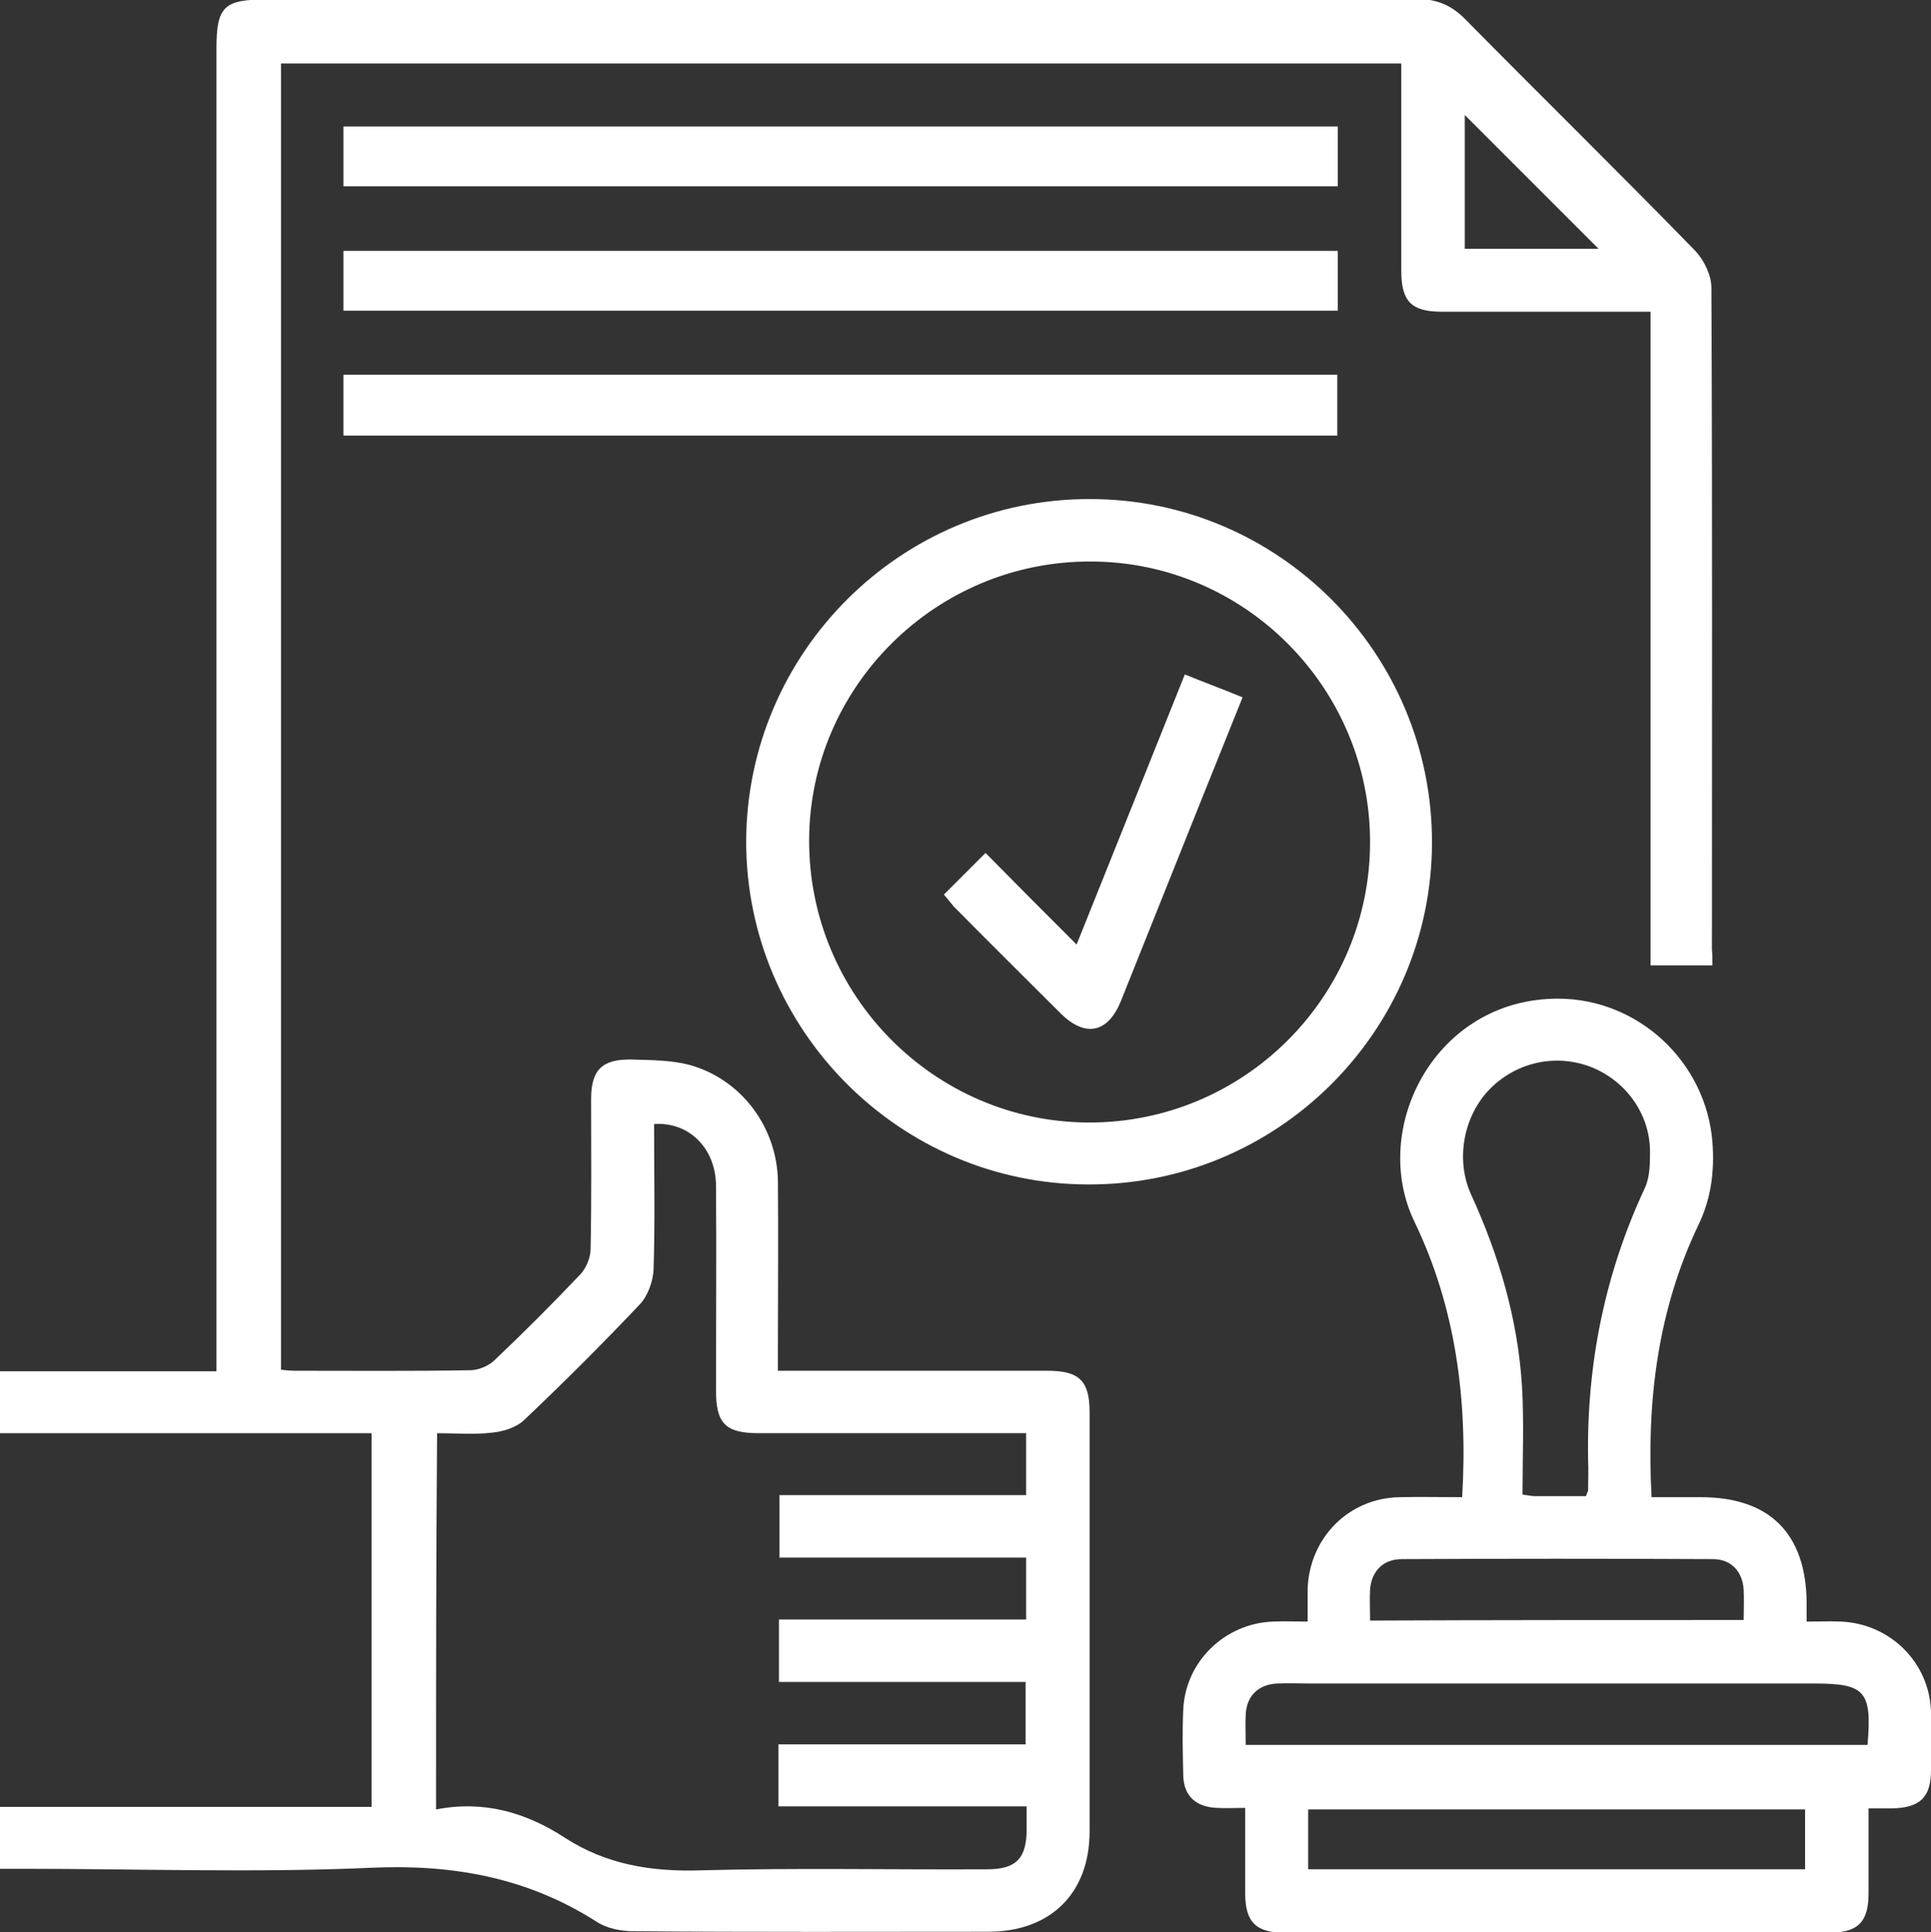 <svg xmlns="http://www.w3.org/2000/svg" xmlns:xlink="http://www.w3.org/1999/xlink" id="Layer_1" x="0px" y="0px" viewBox="0 0 371.1 371.3" style="enable-background:new 0 0 371.1 371.3;" xml:space="preserve"><rect x="0" y="0" width="371.1" height="371.3" fill="#333333" stroke="none"/><style type="text/css">	.st0{fill:#FFFFFF;}</style><g>	<path class="st0" d="M329.1,185.5c-4.2,0-7.9,0-11.9,0c0-41.8,0-83.4,0-125.6c-1.6,0-2.9,0-4.2,0c-12,0-24,0-35.9,0  c-5.9,0-7.8-2-7.8-7.9c0-11.9,0-23.7,0-35.6c0-1.4,0-2.7,0-4.2c-71.9,0-143.4,0-215.3,0c0,83.5,0,167.2,0,251  c0.8,0.1,1.8,0.2,2.7,0.2c11.2,0,22.5,0.1,33.7-0.1c1.5,0,3.4-0.8,4.5-1.8c5.7-5.4,11.3-11,16.7-16.7c1.1-1.2,1.9-3.2,1.9-4.8  c0.2-9.6,0.1-19.2,0.1-28.8c0-5.6,2.1-7.7,7.7-7.6c3.7,0.1,7.6,0.1,11.1,1c10,2.7,17,12,17.1,22.5c0.1,10.6,0,21.2,0,31.8  c0,1.4,0,2.7,0,4.5c1.6,0,2.9,0,4.3,0c15.8,0,31.7,0,47.5,0c6.1,0,8.1,1.9,8.1,8c0,26.8,0,53.6,0,80.5c0,11.9-7.5,19.3-19.5,19.3  c-22.7,0-45.4,0.1-68.1-0.1c-2.4,0-5.1-0.5-7.1-1.8c-13.3-8.5-27.6-11.1-43.3-10.4c-22.3,1-44.7,0.2-67,0.2c-1.4,0-2.7,0-4.4,0  c0-4,0-7.7,0-11.9c23.7,0,47.5,0,71.4,0c0-24.1,0-47.7,0-71.8c-23.8,0-47.5,0-71.5,0c0-4.1,0-7.8,0-11.9c13.7,0,27.4,0,41.7,0  c0-2,0-3.5,0-5.1c0-83.1,0-166.2,0-249.2c0-7.9,1.5-9.3,9.4-9.3c73.7,0,147.5,0,221.2-0.1c3.8,0,6.6,1.1,9.3,3.8  c14.7,14.9,29.7,29.6,44.3,44.6c1.7,1.8,3.1,4.7,3.1,7.1c0.2,42.4,0.1,84.8,0.1,127.2C329.1,183.6,329.1,184.4,329.1,185.5z   M83.8,347.7c9.2-1.8,17.3,0.6,24.7,5.4c8,5.2,16.7,6.6,26.2,6.3c18.3-0.5,36.7-0.1,55-0.2c5.6,0,7.6-2.1,7.6-7.7  c0-1.3,0-2.7,0-4.4c-16.2,0-32,0-47.7,0c0-4.1,0-7.8,0-11.9c15.9,0,31.7,0,47.5,0c0-4.2,0-8,0-12c-15.9,0-31.6,0-47.4,0  c0-4.1,0-7.8,0-12c16,0,31.7,0,47.5,0c0-4.1,0-7.8,0-11.9c-15.9,0-31.7,0-47.4,0c0-4.2,0-8,0-12c16,0,31.6,0,47.4,0  c0-4.1,0-7.8,0-11.9c-1.6,0-2.9,0-4.3,0c-15.7,0-31.4,0-47.1,0c-6.4,0-8.2-1.9-8.2-8.2c0-13.1,0.1-26.2,0-39.3  c0-7.2-5.2-12.4-11.9-11.9c0,9.3,0.2,18.7-0.1,28c-0.1,2.2-1.1,5-2.6,6.6c-7.2,7.6-14.6,15-22.2,22.2c-1.5,1.5-4.1,2.3-6.3,2.5  c-3.4,0.4-6.9,0.1-10.5,0.1C83.8,299.6,83.8,323.2,83.8,347.7z M307.2,47.8c-8.6-8.6-17.3-17.3-25.7-25.7c0,8.2,0,17,0,25.7  C290.4,47.8,299.1,47.8,307.2,47.8z"></path>	<path class="st0" d="M239.3,347.4c-2.1,0-3.8,0.1-5.5,0c-4-0.2-6.3-2.3-6.4-6.2c-0.1-4.2-0.2-8.5,0-12.7c0.4-9.2,8-16.6,17.3-16.9  c2.1-0.1,4.2,0,6.6,0c0-2.3,0-4.3,0-6.2c0.3-9.8,7.8-17.5,17.6-17.7c4-0.1,7.9,0,12.1,0c1.1-18.6-1.2-36.4-9.2-53  c-8.6-17.9,4-42.8,27.6-42.8c15.5,0,28.5,12.2,29.7,27.6c0.4,5.5-0.2,10.7-2.7,15.9c-7.8,16.3-10,33.8-9,52.3c3.1,0,6.3,0,9.5,0  c13.2,0,20.2,7,20.3,20.3c0,1.1,0,2.2,0,3.6c2.4,0,4.5-0.1,6.6,0c9.4,0.4,17,7.8,17.3,17.3c0.1,3.7,0.1,7.5,0,11.2  c0,5.3-2.1,7.3-7.6,7.4c-1.3,0-2.7,0-4.4,0c0,5.7,0,11,0,16.3c0,5.6-2.1,7.6-7.7,7.6c-34.8,0-69.6,0-104.4,0c-5.6,0-7.7-2-7.7-7.6  C239.3,358.4,239.3,353,239.3,347.4z M304.8,287.5c0.2-0.7,0.4-0.9,0.4-1.1c0-2,0.1-4,0-6c-0.3-18.2,3.2-35.6,10.9-52.1  c1-2.1,1-4.8,1-7.2c-0.1-7.3-4.9-13.7-11.7-16.2c-6.9-2.5-14.5-0.6-19.5,4.8c-4.8,5.3-6.1,13.4-3.2,19.8c5.4,11.8,9,24,9.8,36.9  c0.4,6.9,0.1,13.9,0.1,20.8c1.4,0.2,1.9,0.3,2.4,0.3C298.2,287.5,301.4,287.5,304.8,287.5z M358.9,335.3  c0.9-10.4-0.5-11.8-10.3-11.8c-32.3,0-64.6,0-96.8,0c-2.1,0-4.2-0.1-6.4,0c-3.6,0.2-5.8,2.4-6,5.9c-0.1,1.9,0,3.9,0,5.9  C279.4,335.3,319,335.3,358.9,335.3z M346.9,347.7c-32,0-63.8,0-95.5,0c0,4,0,7.7,0,11.5c31.9,0,63.6,0,95.5,0  C346.9,355.3,346.9,351.6,346.9,347.7z M335.1,311.3c0-2.2,0.1-4,0-5.8c-0.2-3.5-2.4-5.9-5.9-5.9c-19.9-0.1-39.9-0.1-59.8,0  c-3.6,0-5.8,2.3-6.1,5.8c-0.1,1.9,0,3.9,0,6C287.3,311.3,311,311.3,335.1,311.3z"></path>	<path class="st0" d="M209.5,95.9c36.3,0,65.8,29.7,65.7,66.1c-0.1,36.3-29.8,65.8-66.2,65.6c-36.1-0.1-65.6-29.7-65.6-65.9  C143.5,125.4,173.1,95.8,209.5,95.9z M209.6,107.9c-29.7-0.1-54,24-54.1,53.5c-0.1,29.8,24,54.2,53.7,54.3  c29.8,0.1,54.1-24.1,54.1-53.9C263.3,132.2,239.2,107.9,209.6,107.9z"></path>	<path class="st0" d="M257.1,24.3c0,4,0,7.7,0,11.5c-63.7,0-127.3,0-191.1,0c0-3.7,0-7.5,0-11.5C129.5,24.3,193.2,24.3,257.1,24.3z"></path>	<path class="st0" d="M257.1,48.2c0,4,0,7.7,0,11.5c-63.7,0-127.3,0-191.1,0c0-3.7,0-7.5,0-11.5C129.5,48.2,193.2,48.2,257.1,48.2z"></path>	<path class="st0" d="M66,72c63.8,0,127.3,0,191,0c0,3.8,0,7.6,0,11.7c-63.6,0-127.2,0-191,0C66,79.8,66,75.9,66,72z"></path>	<path class="st0" d="M181.4,171.9c2.8-2.8,5.4-5.4,8-8c5.6,5.7,11.2,11.3,17.5,17.6c7.2-17.9,13.9-34.7,20.8-51.9  c3.7,1.5,7.2,2.8,11.1,4.4c-2.6,6.5-5.1,12.7-7.6,18.9c-5.3,13.2-10.5,26.3-15.8,39.5c-2.5,6.1-6.8,7-11.5,2.4  c-6.9-6.9-13.8-13.7-20.6-20.6C182.7,173.5,182.1,172.7,181.4,171.9z"></path></g></svg>